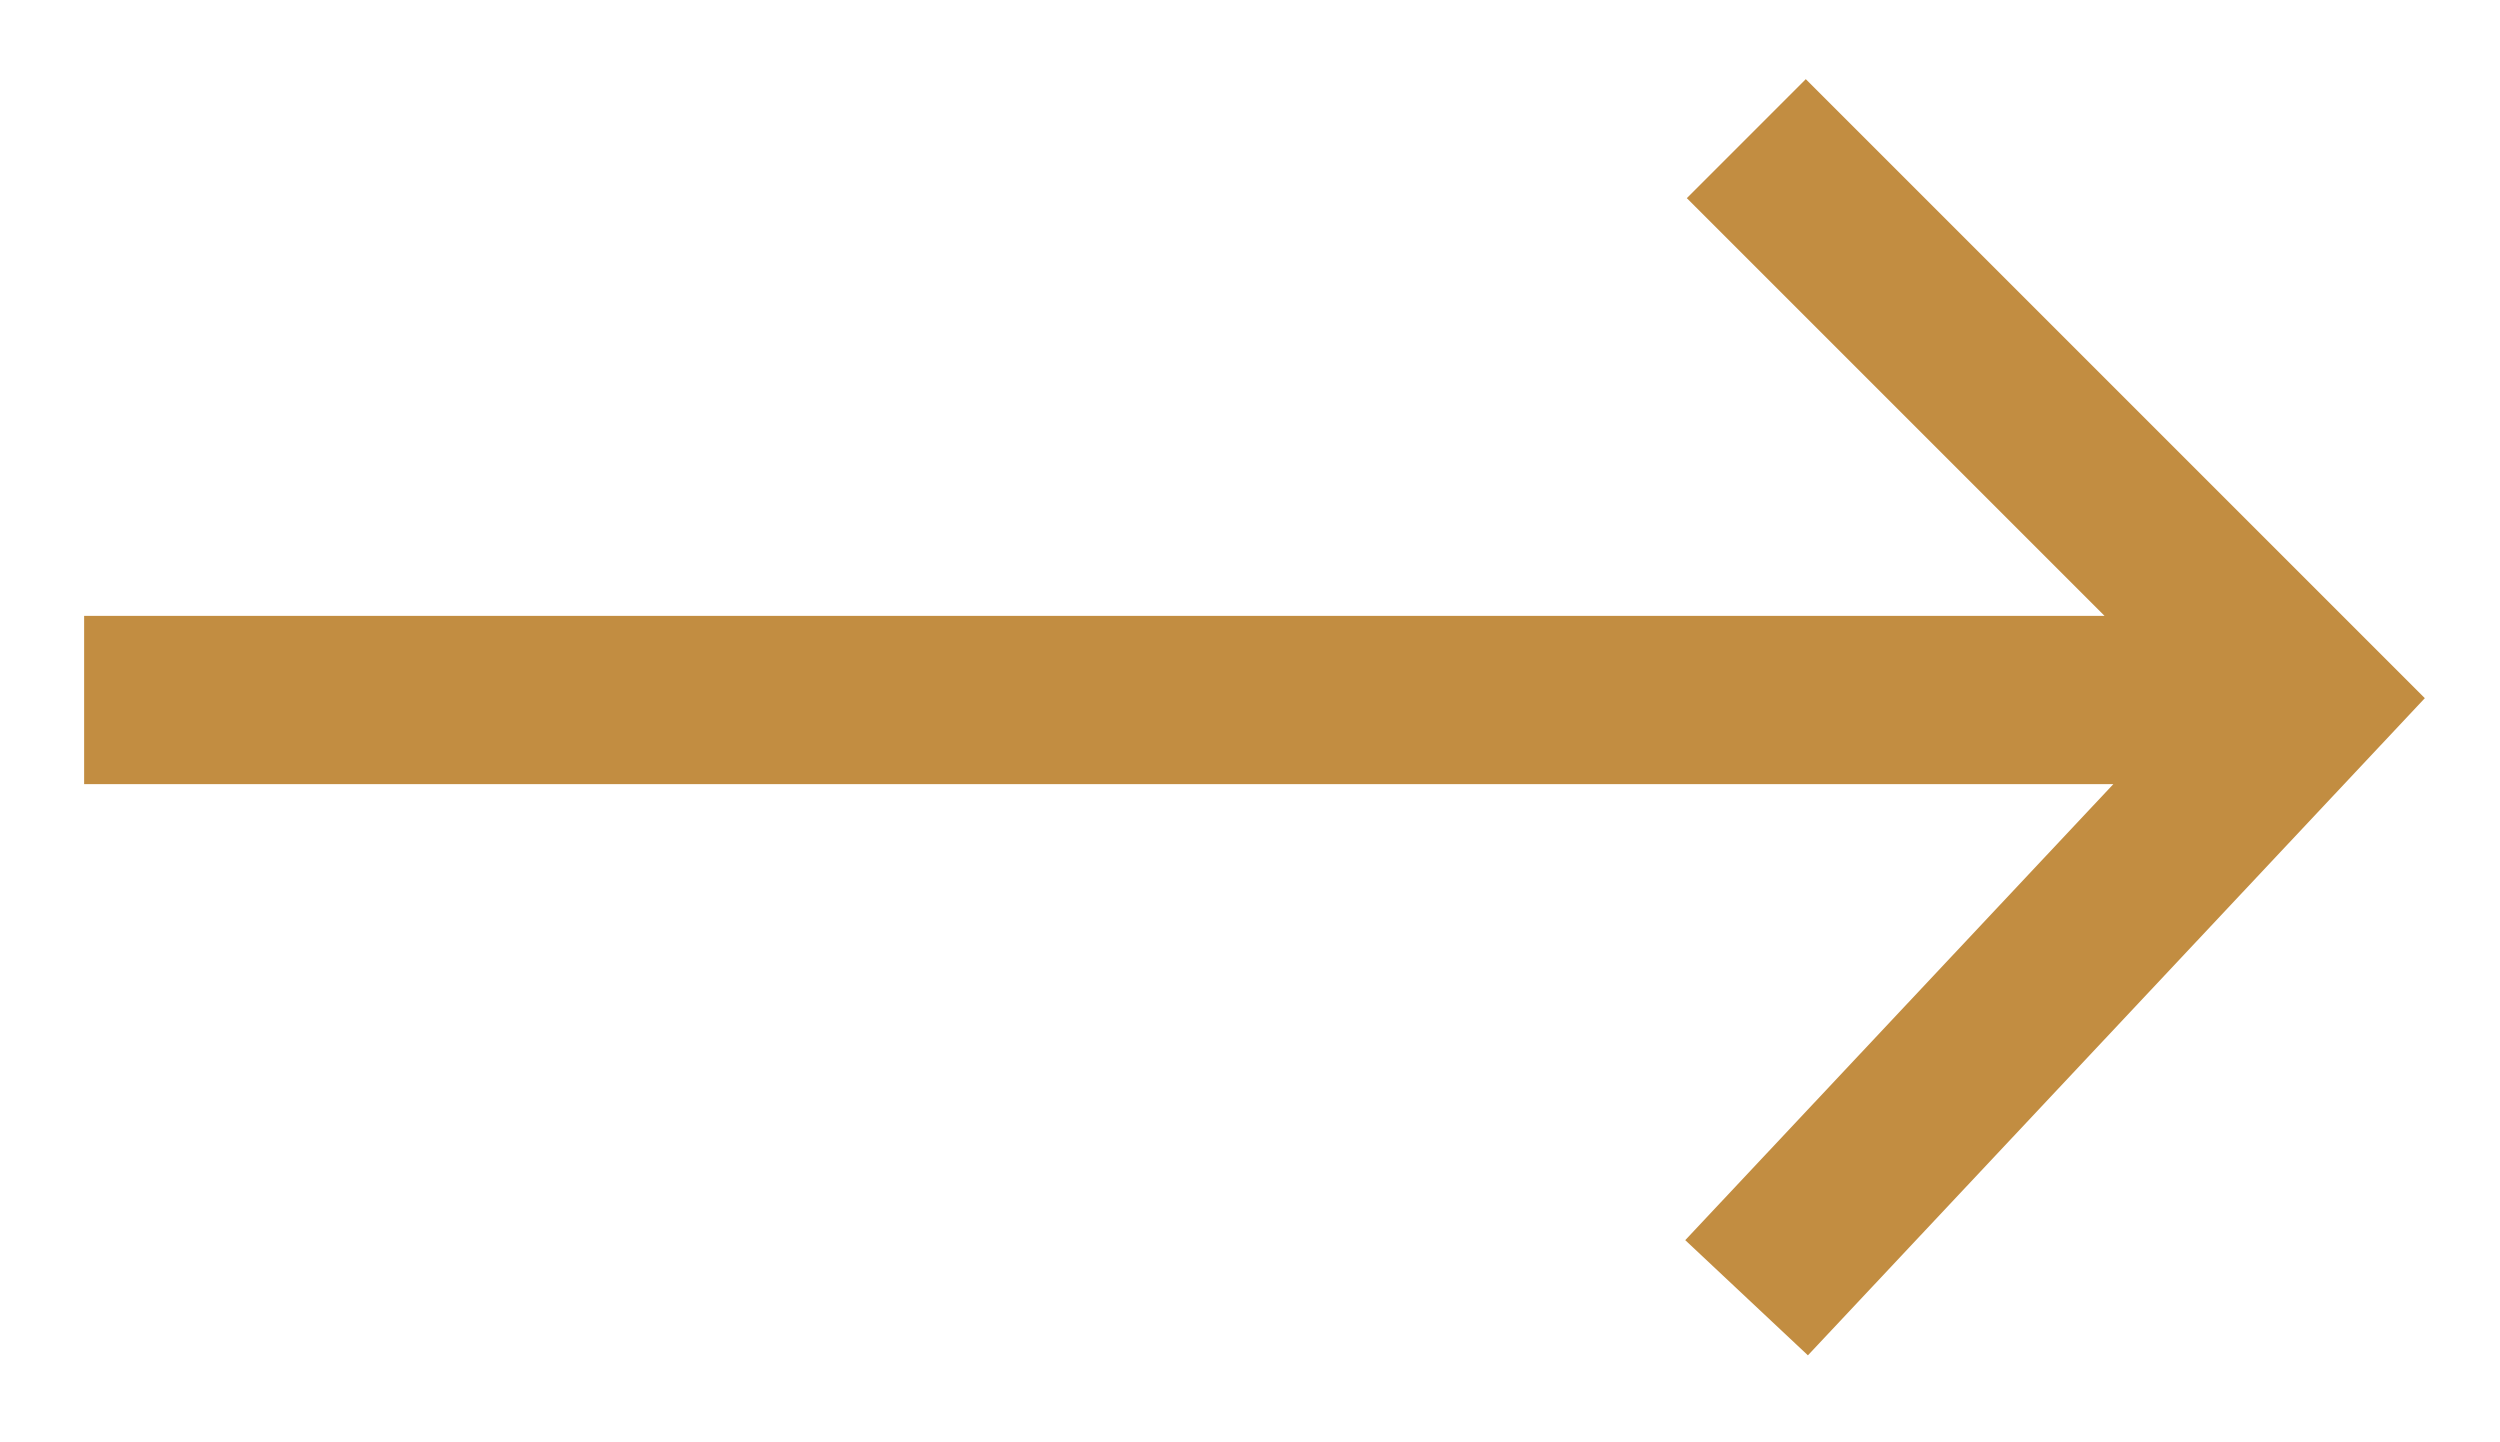 <svg width="104" height="60" viewBox="0 0 104 60" fill="none" xmlns="http://www.w3.org/2000/svg">
<mask id="mask0_287_9088" style="mask-type:alpha" maskUnits="userSpaceOnUse" x="0" y="0" width="104" height="60">
<rect width="104" height="60" transform="matrix(-1 0 0 1 104 0)" fill="#D9D9D9"/>
</mask>
<g mask="url(#mask0_287_9088)">
<path fill-rule="evenodd" clip-rule="evenodd" d="M75.121 4L100.177 29.055L75.187 55.675L70.813 51.568L89.069 32.121H4V26.121H88.757L70.879 8.243L75.121 4Z" fill="#C28D41" stroke="#C28D41"/>
</g>
</svg>
